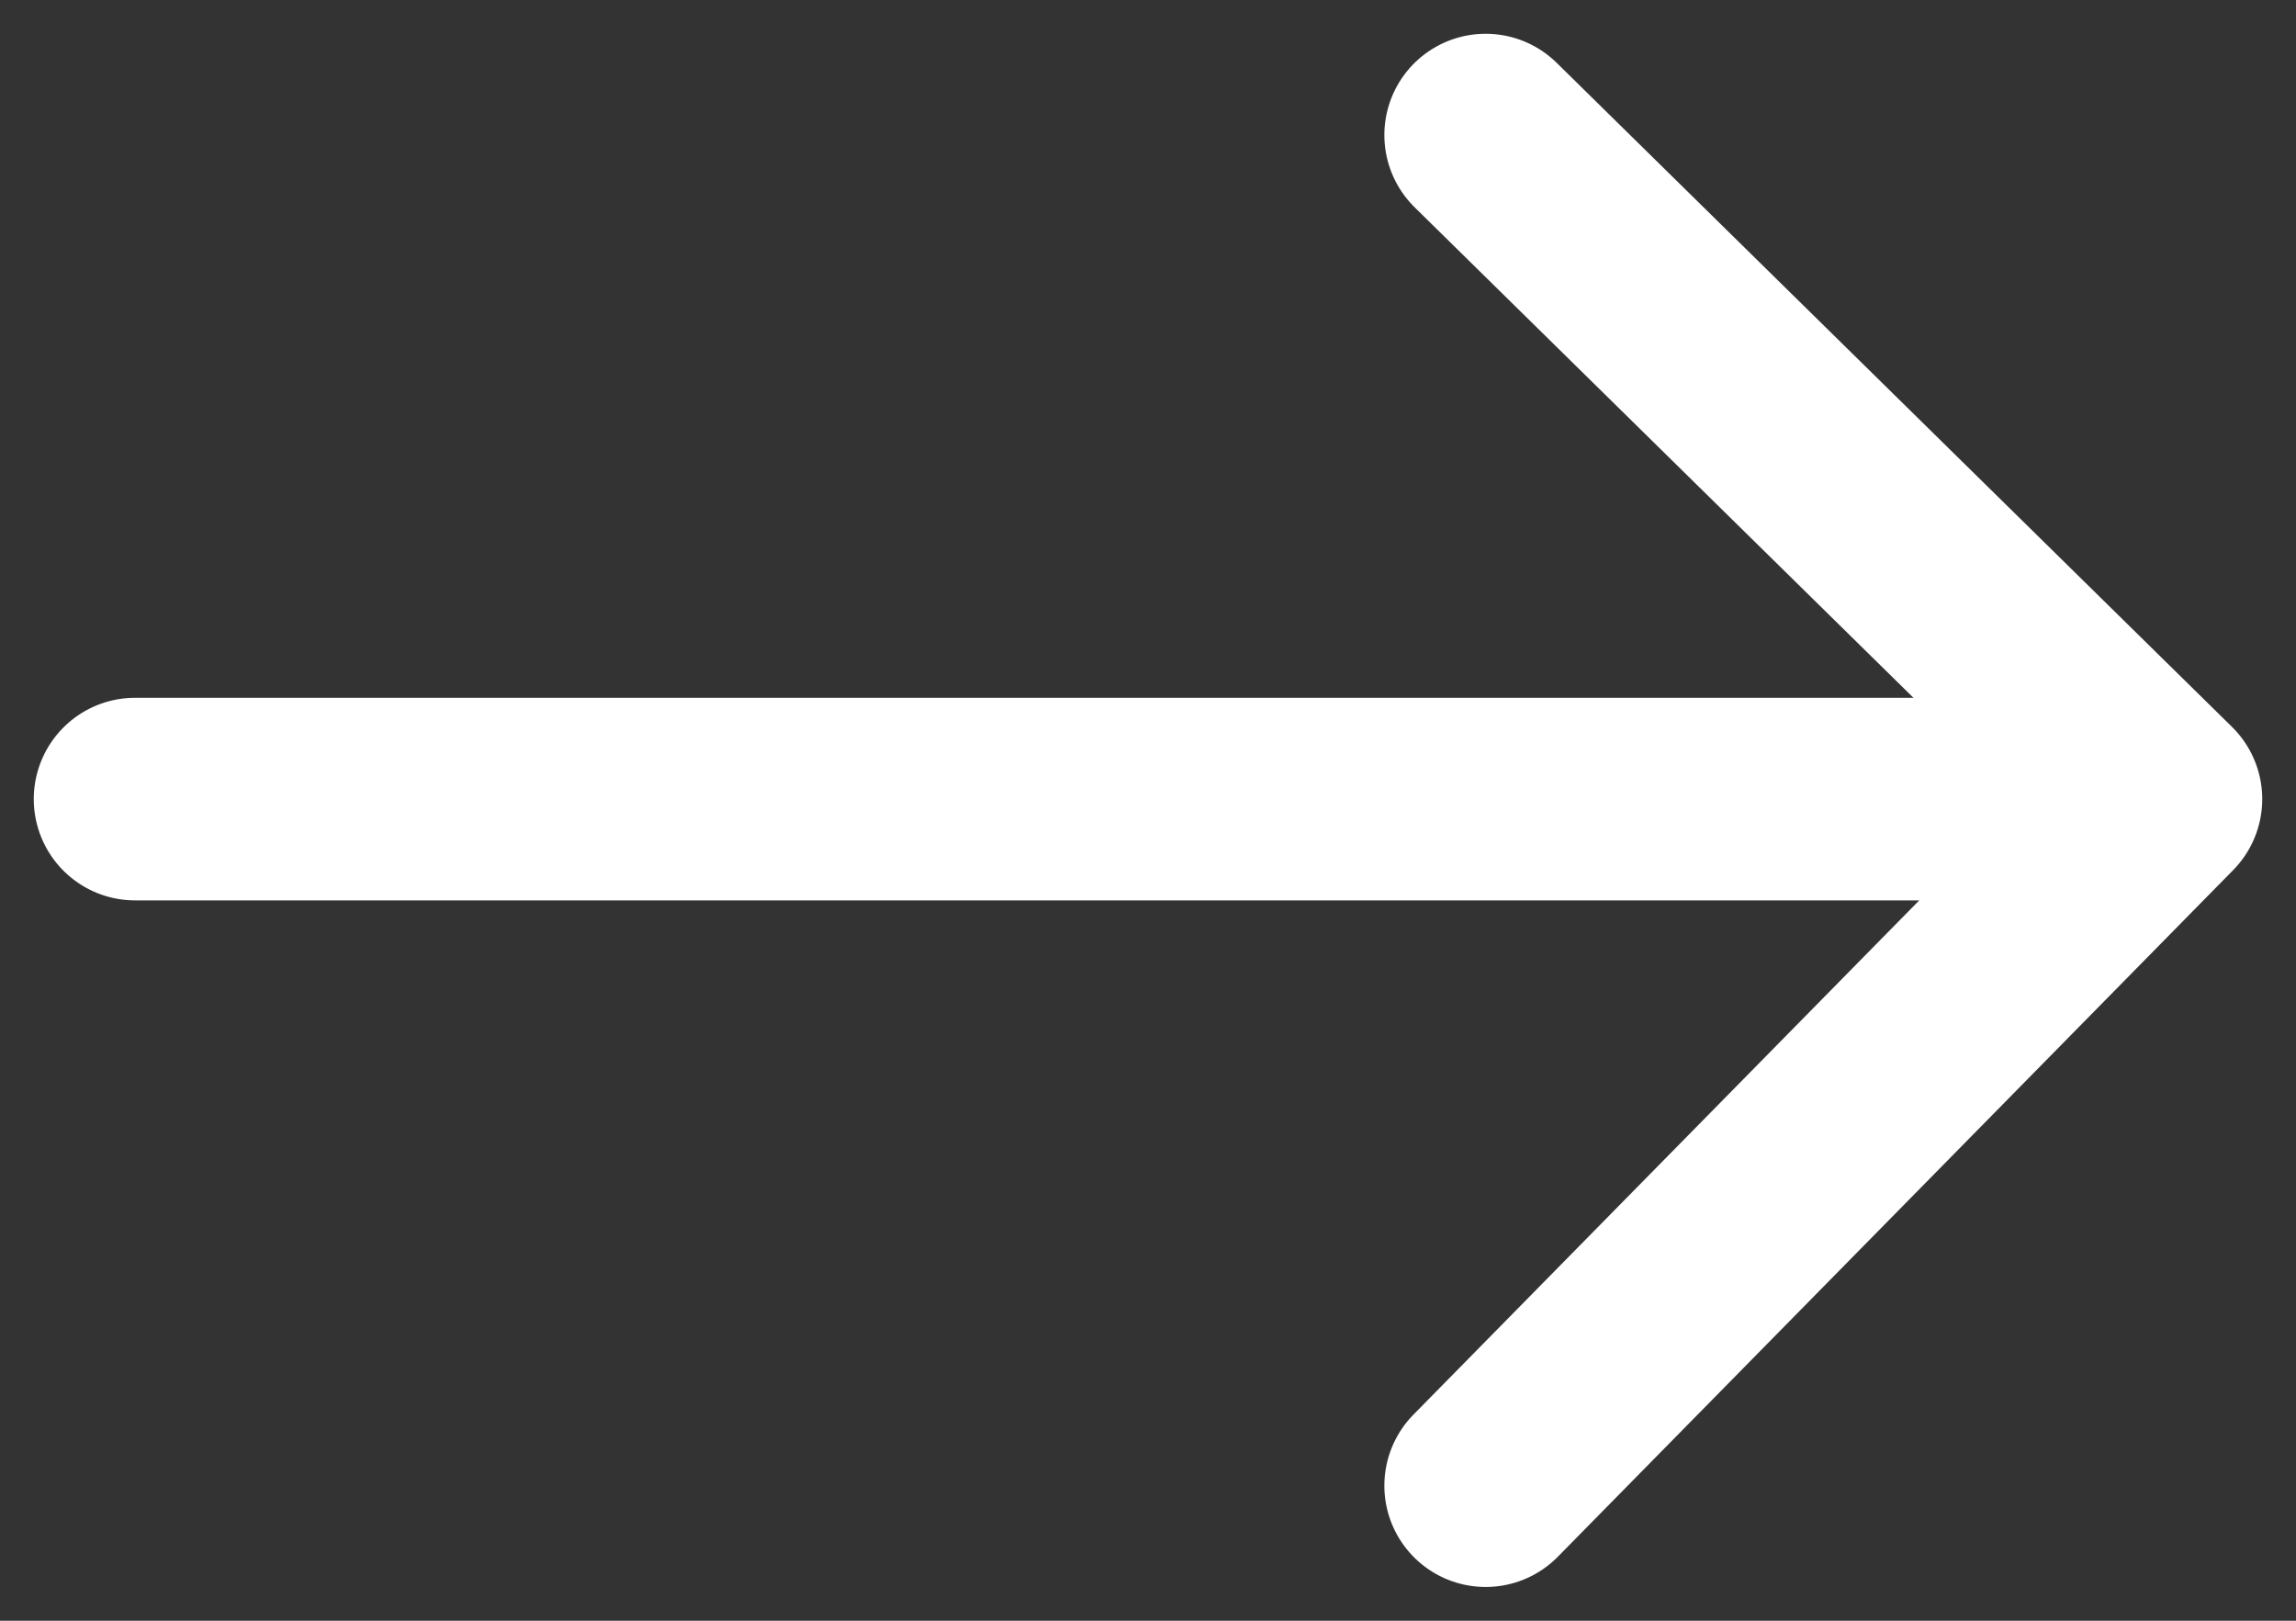 <svg width="34" height="24" viewBox="0 0 34 24" fill="none" xmlns="http://www.w3.org/2000/svg">
<rect x="0" y="0" width="34" height="24" fill="#333333" stroke="none"/>
<g clip-path="url(#clip0_92_63)">
<path d="M2 11.833H31.167" stroke="white" stroke-width="3" stroke-linecap="round" stroke-linejoin="round"/>
<path d="M22 2L32 11.833L22 22" stroke="white" stroke-width="3" stroke-linecap="round" stroke-linejoin="round"/>
</g>
<defs>
<clipPath id="clip0_92_63">
<rect width="34" height="24" fill="white" transform="matrix(-1 0 0 -1 34 24)"/>
</clipPath>
</defs>
</svg>
